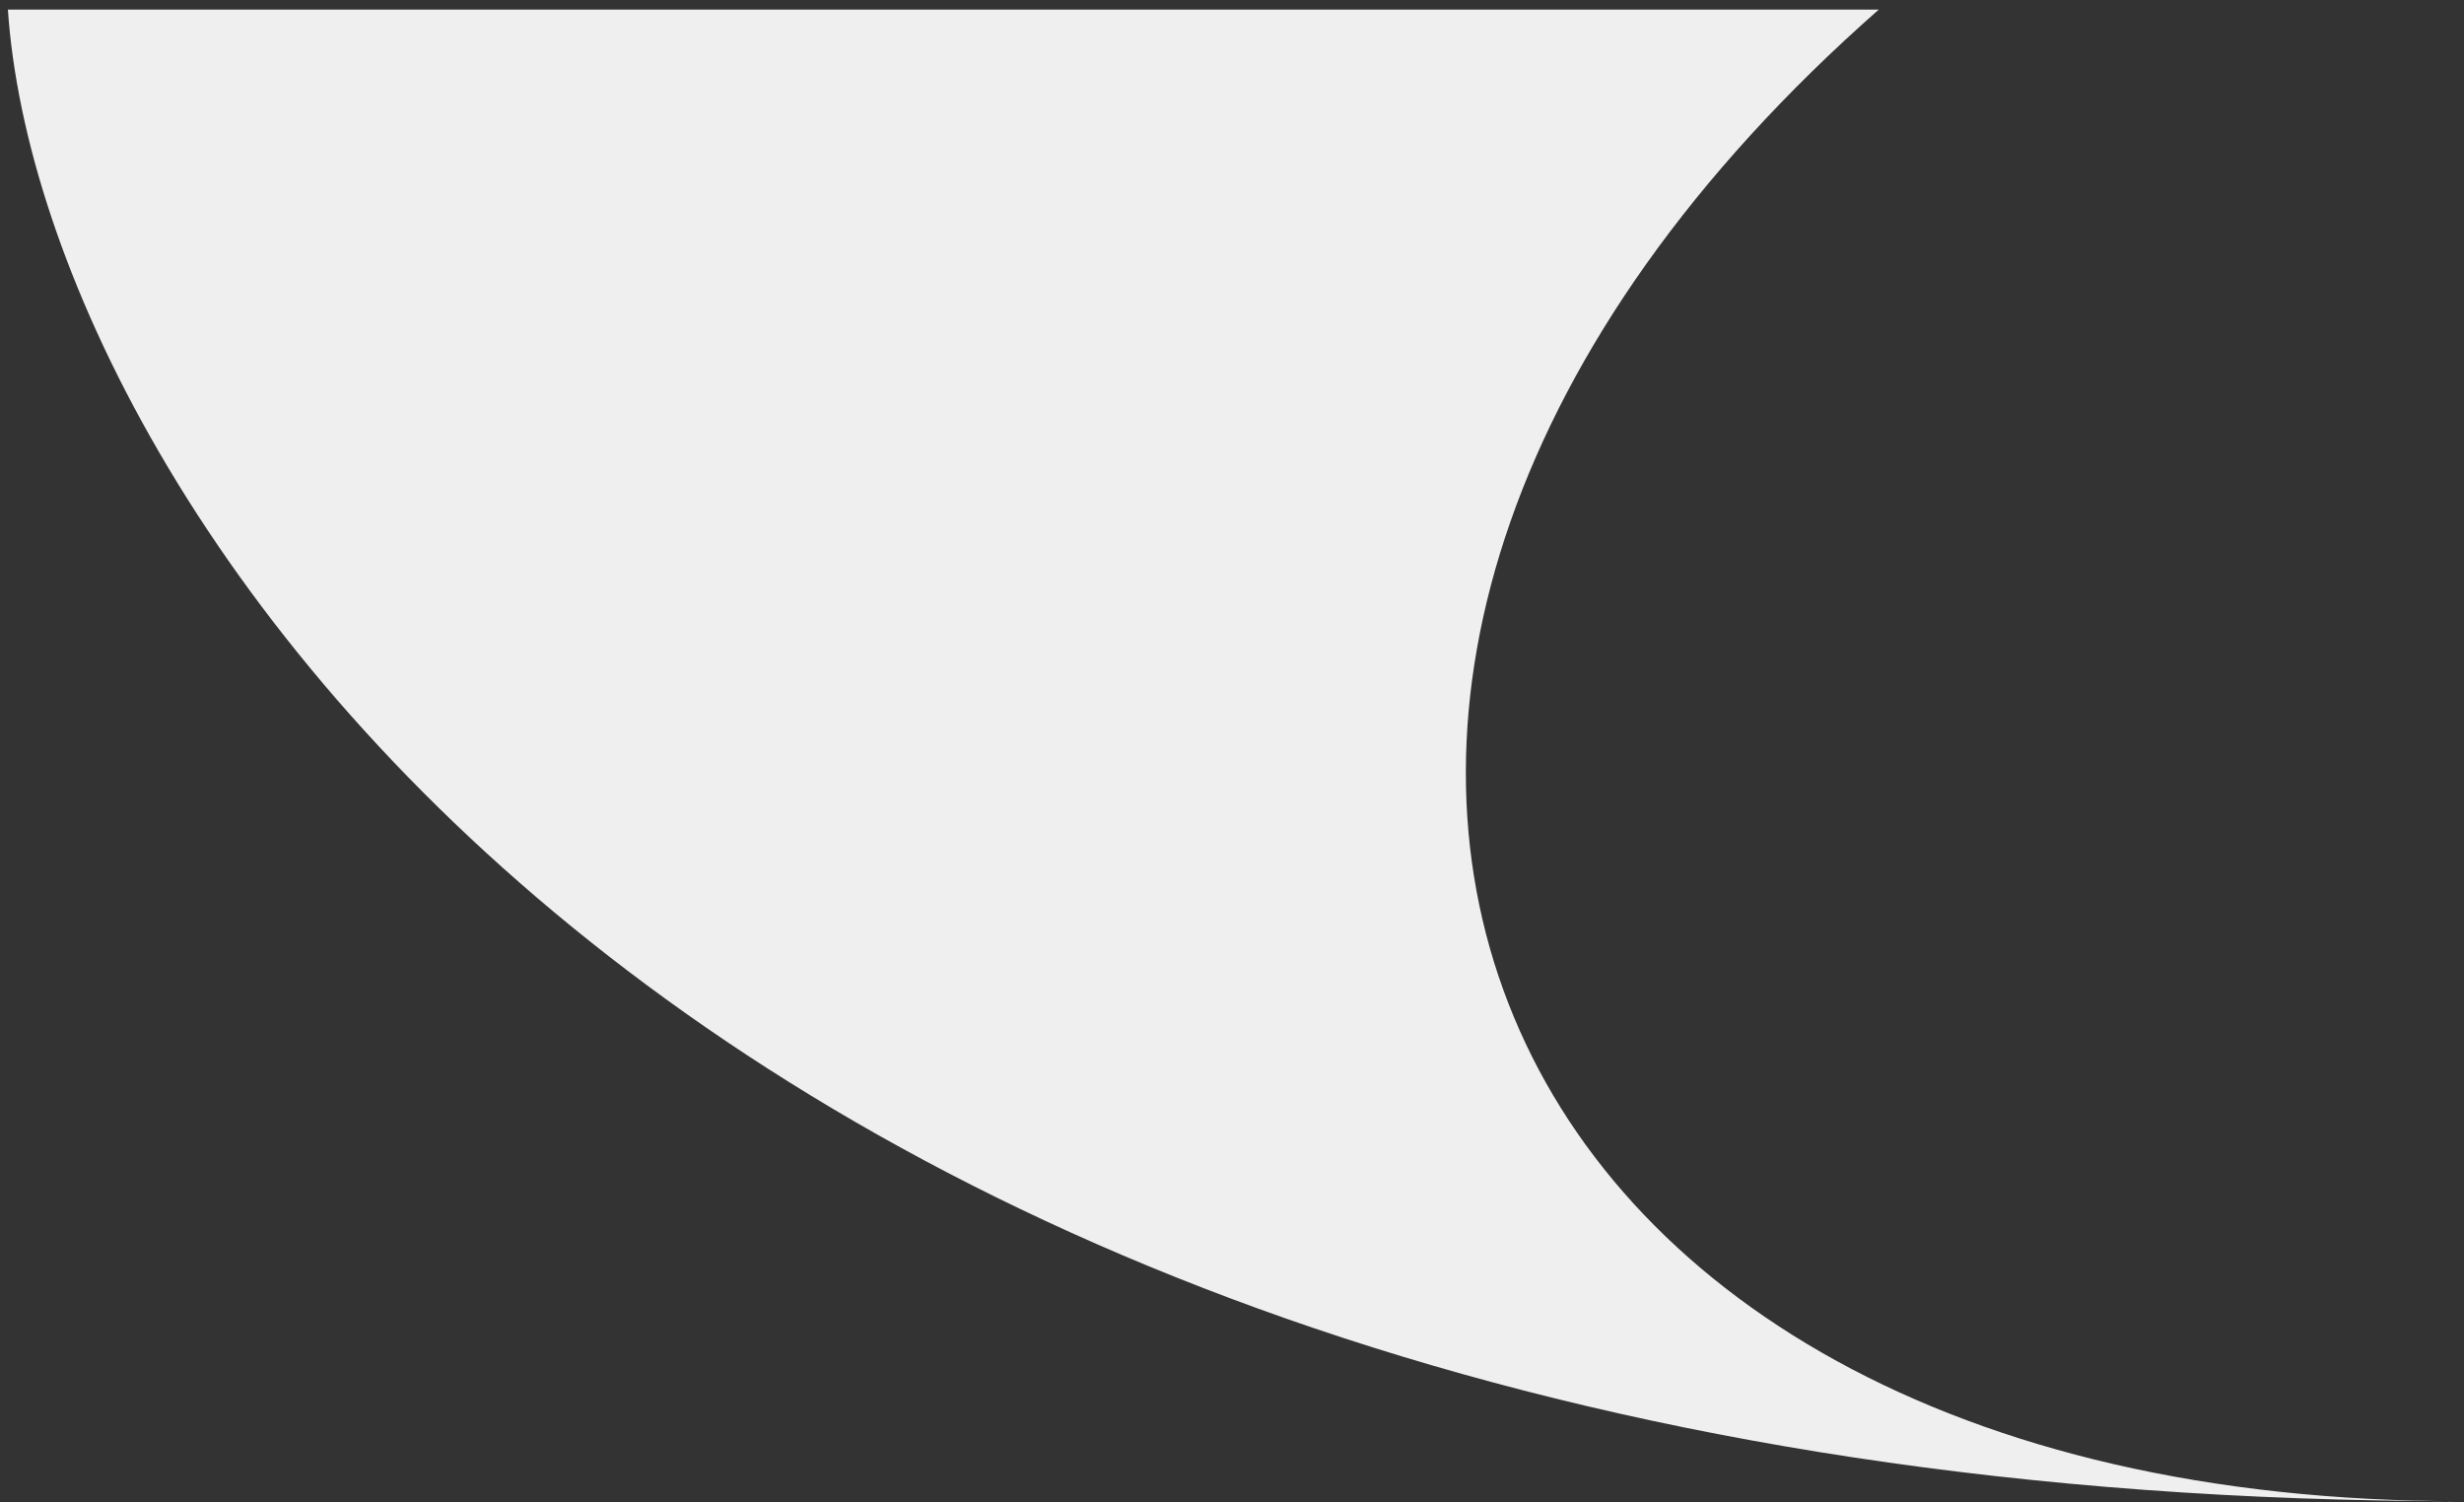 <?xml version="1.0" encoding="UTF-8"?> <svg xmlns="http://www.w3.org/2000/svg" width="228" height="139" viewBox="0 0 228 139" fill="none"><rect x="0" y="0" width="228" height="139" fill="#333333" stroke="none"/> <path d="M227.652 138.912C65.727 138.912 3.851 46.897 0.73 0.889H173.845C104.335 62.086 134.034 138.912 227.652 138.912Z" fill="#EFEFEF"></path> </svg> 